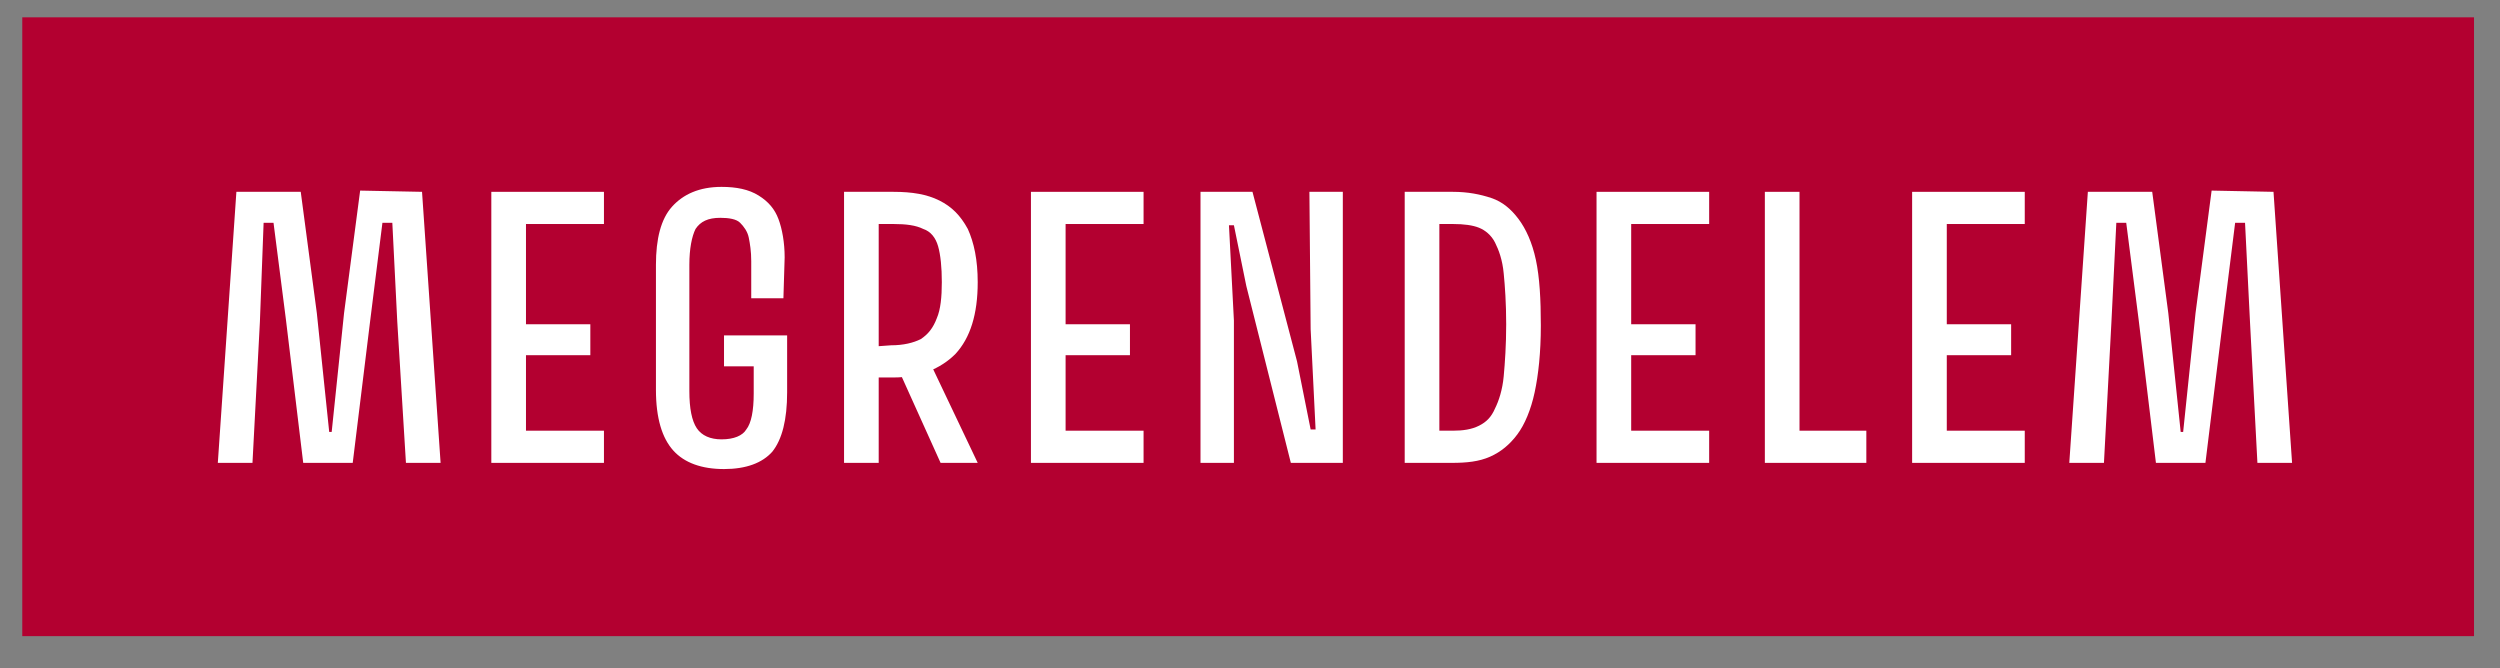 <svg xmlns="http://www.w3.org/2000/svg" width="202" height="54" viewBox="0 0 202 54" fill="none"><rect x="0" y="0" width="202" height="54" fill="#808080" stroke="none"/><path d="M199.9 1.4H1.8V51.4H199.9V1.4Z" fill="#B30030"></path><path d="M34.1 15.5L35.6 37.4H32.8L32.1 26L31.7 18H30.9L29.9 26L28.5 37.4H24.5L23.1 25.8L22.1 18H21.3L21 26L20.4 37.4H17.6L19.1 15.5H24.3L25.6 25.3L26.6 34.9H26.8L27.8 25.3L29.1 15.4L34.1 15.5Z" fill="white"></path><path d="M39.699 15.5H42.499V37.4H39.699V15.5ZM42.199 15.5H48.799V18.1H42.199V15.5ZM42.199 26.2H47.699V28.7H42.199V26.2ZM42.199 34.8H48.799V37.4H42.199V34.8Z" fill="white"></path><path d="M58.6 27.1H63.6V31.7C63.6 33.9 63.2 35.5 62.4 36.5C61.6 37.4 60.3 37.9 58.5 37.9C56.7 37.9 55.3 37.4 54.4 36.4C53.5 35.4 53 33.8 53 31.5V21.4C53 19.3 53.4 17.7 54.3 16.7C55.2 15.7 56.5 15.1 58.3 15.1C59.5 15.1 60.5 15.3 61.3 15.8C62.1 16.3 62.6 16.9 62.9 17.7C63.2 18.5 63.4 19.6 63.4 20.8L63.3 24.1H60.7V21.1C60.7 20.3 60.6 19.7 60.5 19.2C60.4 18.7 60.1 18.3 59.8 18C59.5 17.7 58.9 17.6 58.2 17.6C57.2 17.6 56.6 17.9 56.2 18.5C55.9 19.1 55.7 20.1 55.7 21.4V31.6C55.7 33 55.9 34 56.3 34.6C56.7 35.2 57.4 35.5 58.3 35.5C59.3 35.5 60 35.2 60.3 34.7C60.7 34.2 60.9 33.2 60.9 31.8V29.6H58.5V27.1H58.6Z" fill="white"></path><path d="M68.199 15.5H70.999V37.4H68.199V15.5ZM71.999 27.9C72.999 27.9 73.799 27.7 74.399 27.4C74.999 27 75.399 26.5 75.699 25.7C75.999 25 76.099 24 76.099 22.8C76.099 21.6 75.999 20.6 75.799 19.9C75.599 19.2 75.199 18.7 74.599 18.5C73.999 18.2 73.199 18.1 72.199 18.1H70.499V15.5H72.199C73.699 15.5 74.899 15.7 75.899 16.2C76.899 16.7 77.599 17.4 78.199 18.5C78.699 19.6 78.999 21 78.999 22.8C78.999 25.4 78.399 27.3 77.199 28.6C75.999 29.8 74.299 30.5 72.199 30.5H70.599V28L71.999 27.9ZM75.099 29.2L78.999 37.4H75.999L72.299 29.2H75.099Z" fill="white"></path><path d="M83.3 15.5H86.1V37.4H83.3V15.5ZM85.8 15.5H92.4V18.1H85.8V15.5ZM85.8 26.2H91.3V28.7H85.8V26.2ZM85.8 34.8H92.4V37.4H85.8V34.8Z" fill="white"></path><path d="M105.8 15.5H108.5V37.4H104.3L100.7 23.1L99.7 18.2H99.3L99.7 25.9V37.4H97V15.5H101.2L104.8 29.2L105.9 34.7H106.3L105.9 26.6L105.8 15.5Z" fill="white"></path><path d="M113.5 15.5H116.3V37.4H113.5V15.5ZM117.4 34.8C118.2 34.8 118.9 34.7 119.5 34.4C120.1 34.1 120.5 33.7 120.8 33C121.1 32.4 121.4 31.5 121.5 30.4C121.6 29.3 121.7 27.9 121.7 26.2C121.7 24.5 121.6 23.1 121.5 22.1C121.4 21 121.1 20.2 120.8 19.6C120.5 19 120 18.6 119.5 18.4C119 18.2 118.3 18.1 117.4 18.1H115.6V15.5H117.4C118.6 15.5 119.6 15.7 120.5 16C121.4 16.3 122.1 16.9 122.7 17.7C123.3 18.5 123.8 19.6 124.1 21C124.4 22.4 124.5 24.2 124.5 26.3C124.5 28.5 124.3 30.3 124 31.7C123.7 33.1 123.2 34.3 122.6 35.1C122 35.9 121.3 36.5 120.4 36.9C119.5 37.3 118.5 37.4 117.3 37.4H115.5V34.8H117.4Z" fill="white"></path><path d="M129 15.5H131.8V37.4H129V15.5ZM131.5 15.5H138.1V18.1H131.5V15.5ZM131.5 26.2H137V28.7H131.5V26.2ZM131.5 34.8H138.1V37.4H131.5V34.8Z" fill="white"></path><path d="M142.6 15.5H145.4V37.4H142.6V15.5ZM145 34.8H150.8V37.4H145V34.8Z" fill="white"></path><path d="M154.5 15.5H157.3V37.4H154.5V15.5ZM157 15.5H163.6V18.1H157V15.5ZM157 26.2H162.5V28.7H157V26.2ZM157 34.8H163.6V37.4H157V34.8Z" fill="white"></path><path d="M183.699 15.5L185.199 37.4H182.399L181.799 26L181.399 18H180.599L179.599 26L178.199 37.4H174.199L172.799 25.8L171.799 18H170.999L170.599 26.1L169.999 37.4H167.199L168.699 15.5H173.899L175.199 25.3L176.199 34.9H176.399L177.399 25.3L178.699 15.4L183.699 15.5Z" fill="white"></path></svg>